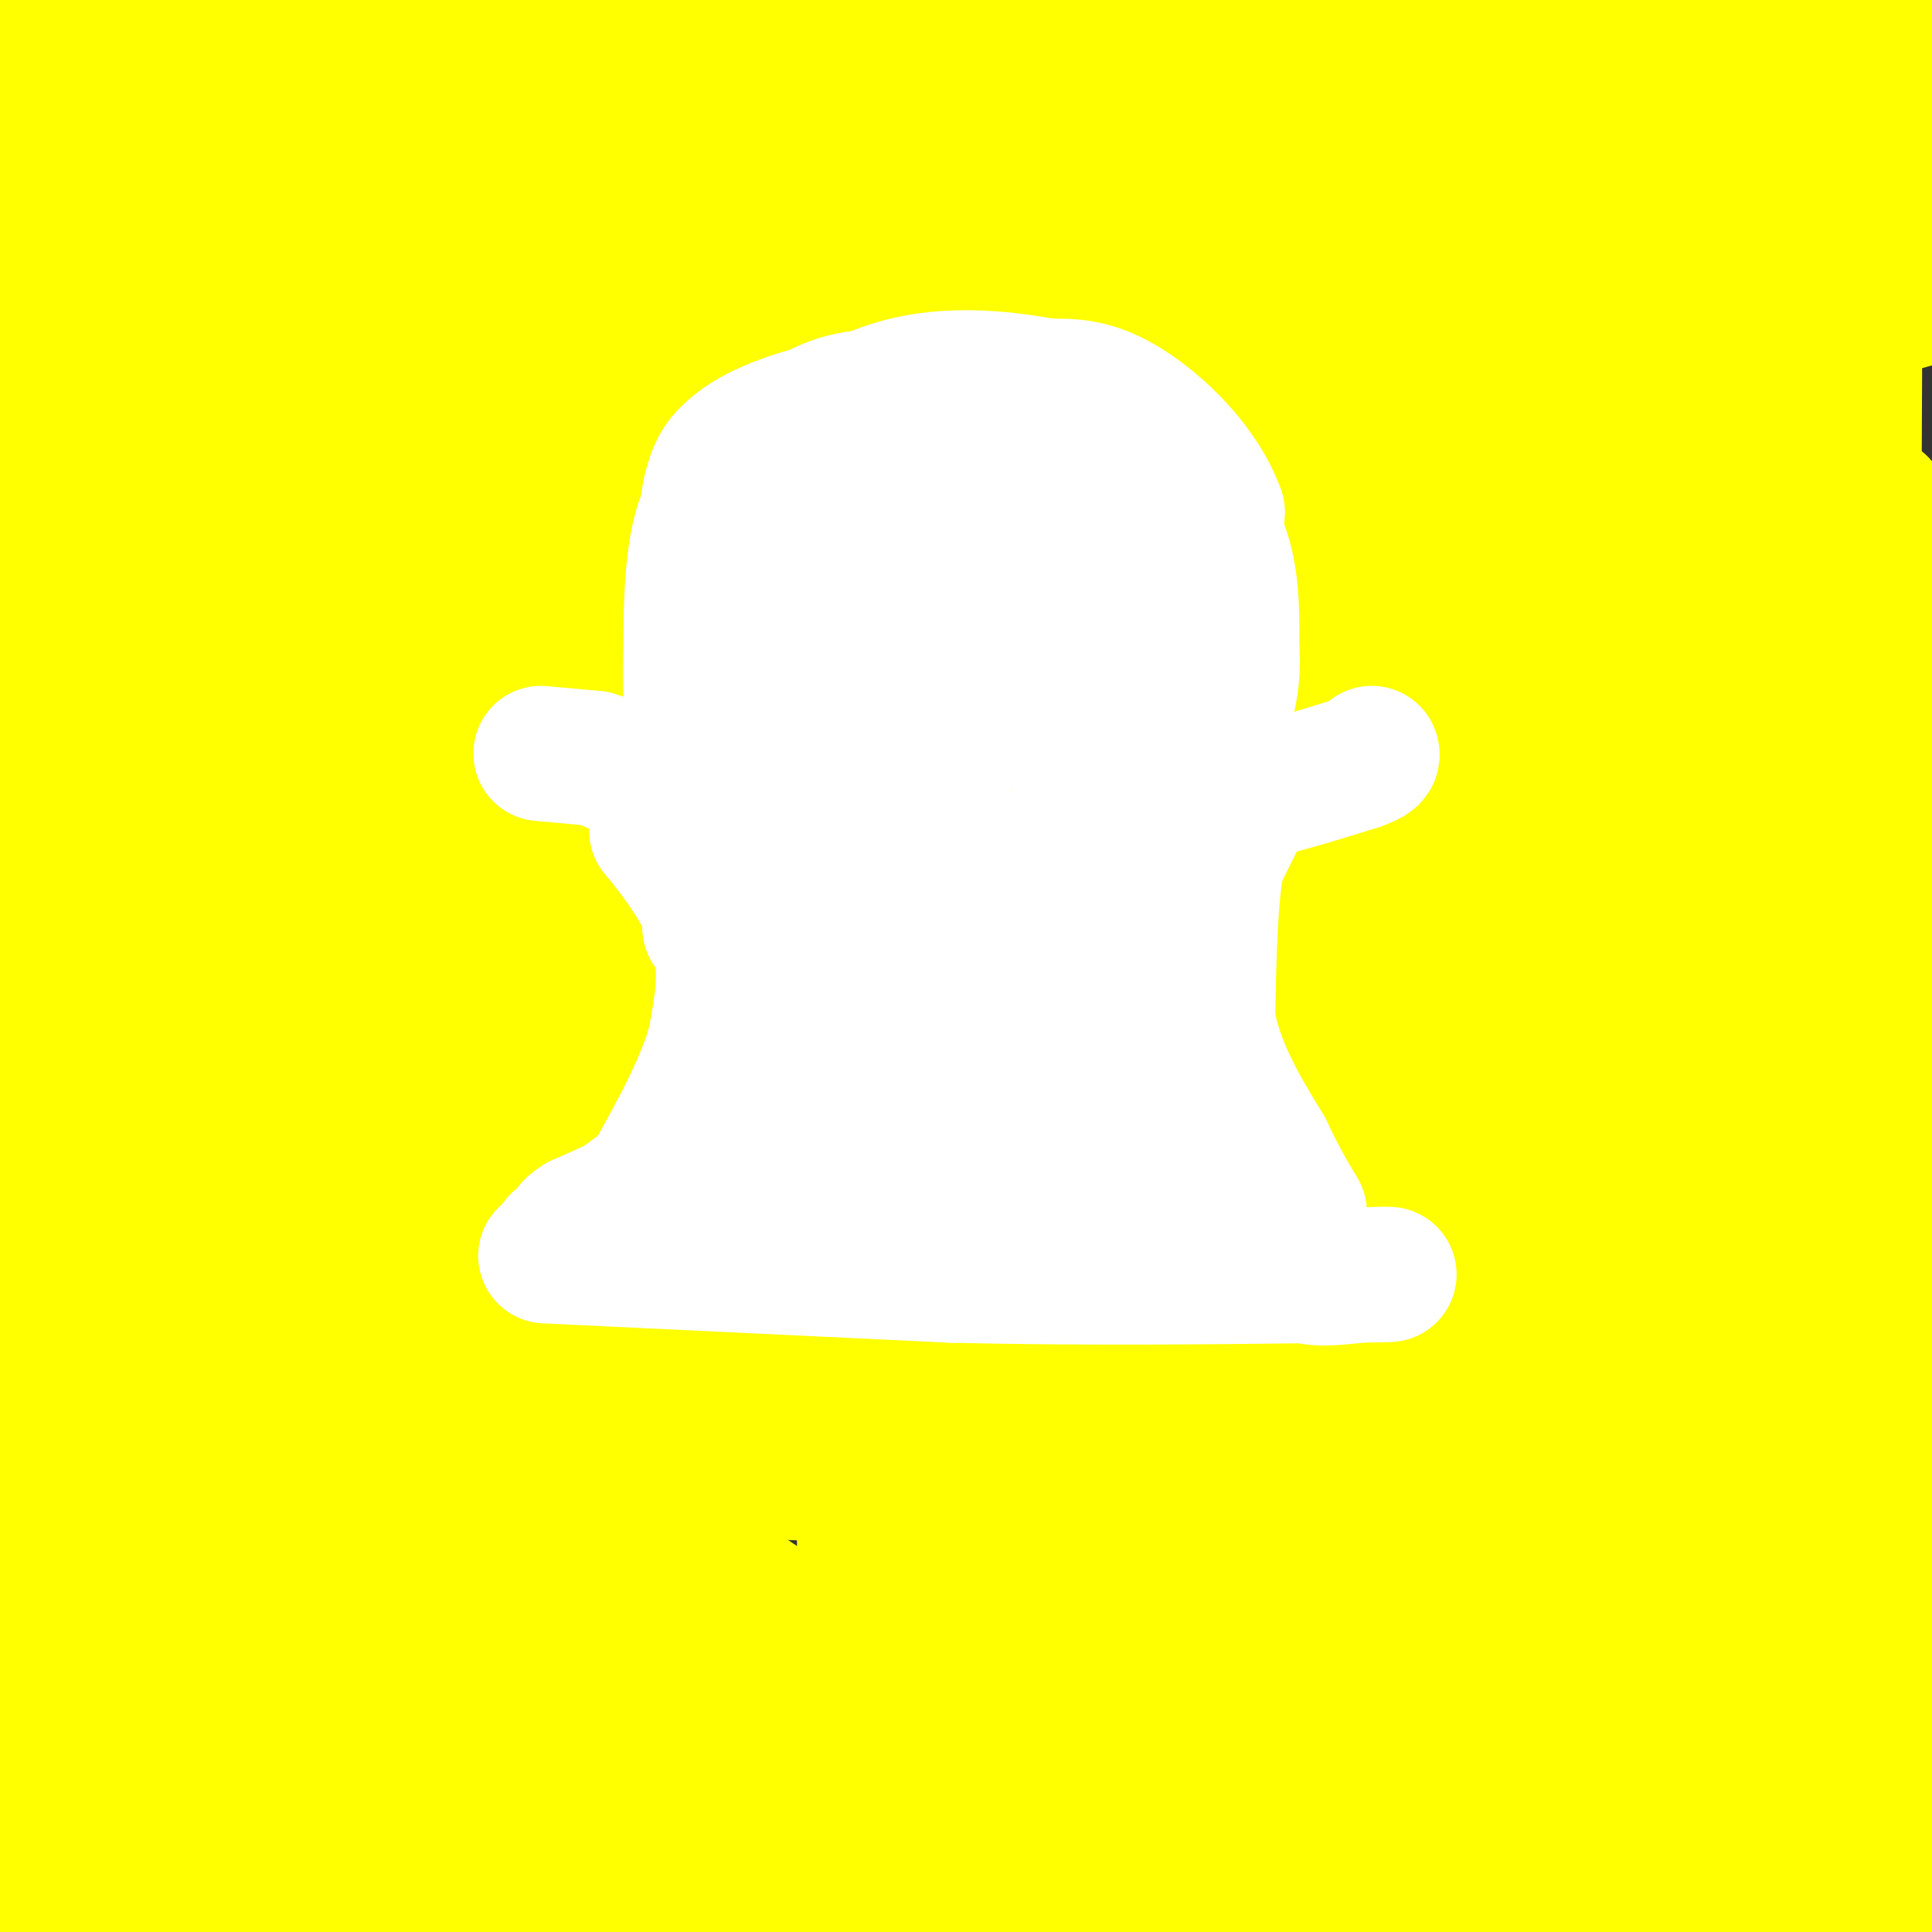 <svg viewBox='0 0 400 400' version='1.1' xmlns='http://www.w3.org/2000/svg' xmlns:xlink='http://www.w3.org/1999/xlink'><rect x="0" y="0" width="400" height="400" fill="#333333" stroke="none"/><g fill='none' stroke='rgb(255,255,0)' stroke-width='28' stroke-linecap='round' stroke-linejoin='round'><path d='M207,161c-2.988,6.500 -5.976,13.000 -11,24c-5.024,11.000 -12.083,26.500 -15,65c-2.917,38.500 -1.690,100.000 -2,61c-0.310,-39.000 -2.155,-178.500 -4,-318'/><path d='M175,22c-0.733,61.400 -1.467,122.800 0,172c1.467,49.200 5.133,86.200 7,50c1.867,-36.200 1.933,-145.600 2,-255'/><path d='M155,27c-4.530,51.804 -9.060,103.607 -10,160c-0.940,56.393 1.708,117.375 0,135c-1.708,17.625 -7.774,-8.107 -19,-72c-11.226,-63.893 -27.613,-165.946 -44,-268'/><path d='M76,70c-1.800,60.000 -3.600,120.000 2,188c5.600,68.000 18.600,144.000 22,99c3.400,-45.000 -2.800,-211.000 -9,-377'/><path d='M149,129c12.578,25.844 25.156,51.689 36,88c10.844,36.311 19.956,83.089 24,48c4.044,-35.089 3.022,-152.044 2,-269'/><path d='M217,34c1.768,67.583 3.536,135.167 6,176c2.464,40.833 5.625,54.917 8,66c2.375,11.083 3.964,19.167 5,-39c1.036,-58.167 1.518,-182.583 2,-307'/><path d='M238,169c3.167,52.417 6.333,104.833 14,152c7.667,47.167 19.833,89.083 32,131'/><path d='M263,279c-5.000,-56.250 -10.000,-112.500 -12,-160c-2.000,-47.500 -1.000,-86.250 0,-125'/><path d='M277,136c9.667,55.083 19.333,110.167 26,156c6.667,45.833 10.333,82.417 14,119'/><path d='M317,354c0.000,0.000 0.000,-367.000 0,-367'/><path d='M318,64c-0.917,29.351 -1.833,58.702 2,97c3.833,38.298 12.417,85.542 16,119c3.583,33.458 2.167,53.131 3,-2c0.833,-55.131 3.917,-185.065 7,-315'/><path d='M354,10c3.851,84.155 7.702,168.310 7,217c-0.702,48.690 -5.958,61.917 -4,81c1.958,19.083 11.131,44.024 -7,-8c-18.131,-52.024 -63.565,-181.012 -109,-310'/><path d='M118,49c-8.056,30.982 -16.112,61.965 -20,101c-3.888,39.035 -3.609,86.123 0,109c3.609,22.877 10.549,21.544 14,28c3.451,6.456 3.415,20.702 7,-31c3.585,-51.702 10.793,-169.351 18,-287'/><path d='M136,64c-1.039,49.088 -2.078,98.176 0,139c2.078,40.824 7.271,73.385 4,64c-3.271,-9.385 -15.008,-60.717 -25,-117c-9.992,-56.283 -18.239,-117.516 -21,-140c-2.761,-22.484 -0.037,-6.220 -3,2c-2.963,8.220 -11.613,8.397 -15,81c-3.387,72.603 -1.510,217.634 -4,252c-2.490,34.366 -9.347,-41.932 -15,-94c-5.653,-52.068 -10.103,-79.905 -12,-124c-1.897,-44.095 -1.242,-104.449 -3,-113c-1.758,-8.551 -5.931,34.700 -7,80c-1.069,45.300 0.965,92.650 3,140'/><path d='M38,234c1.619,29.417 4.167,32.958 4,21c-0.167,-11.958 -3.048,-39.417 -10,-87c-6.952,-47.583 -17.976,-115.292 -29,-183'/><path d='M12,284c3.328,6.227 6.656,12.455 9,21c2.344,8.545 3.703,19.409 5,2c1.297,-17.409 2.533,-63.089 2,-79c-0.533,-15.911 -2.836,-2.053 4,31c6.836,33.053 22.810,85.301 35,119c12.190,33.699 20.595,48.850 29,64'/><path d='M185,366c-7.306,-12.225 -14.612,-24.451 -26,-33c-11.388,-8.549 -26.856,-13.423 -43,-17c-16.144,-3.577 -32.962,-5.857 -51,0c-18.038,5.857 -37.296,19.852 -47,28c-9.704,8.148 -9.854,10.448 -12,13c-2.146,2.552 -6.286,5.354 -3,9c3.286,3.646 14.000,8.135 36,13c22.000,4.865 55.286,10.104 103,16c47.714,5.896 109.857,12.448 172,19'/><path d='M257,398c0.000,0.000 -275.000,0.000 -275,0'/><path d='M385,391c-46.578,-3.156 -93.156,-6.311 -171,-9c-77.844,-2.689 -186.956,-4.911 -177,1c9.956,5.911 138.978,19.956 268,34'/><path d='M361,368c-62.333,-12.750 -124.667,-25.500 -187,-32c-62.333,-6.500 -124.667,-6.750 -187,-7'/><path d='M87,343c79.178,1.607 158.356,3.215 196,2c37.644,-1.215 33.756,-5.251 34,-7c0.244,-1.749 4.622,-1.211 3,-4c-1.622,-2.789 -9.244,-8.905 -34,-15c-24.756,-6.095 -66.644,-12.170 -118,-14c-51.356,-1.830 -112.178,0.585 -173,3'/><path d='M61,277c50.750,-10.750 101.500,-21.500 168,-28c66.500,-6.500 148.750,-8.750 231,-11'/><path d='M235,196c-53.194,-0.592 -106.388,-1.185 -144,-4c-37.612,-2.815 -59.643,-7.854 -68,-10c-8.357,-2.146 -3.039,-1.399 -1,-3c2.039,-1.601 0.799,-5.551 54,-10c53.201,-4.449 160.843,-9.396 201,-12c40.157,-2.604 12.828,-2.864 -4,-6c-16.828,-3.136 -23.154,-9.147 -31,-13c-7.846,-3.853 -17.210,-5.546 -36,-7c-18.790,-1.454 -47.006,-2.668 -61,-4c-13.994,-1.332 -13.768,-2.782 34,-14c47.768,-11.218 143.076,-32.205 191,-44c47.924,-11.795 48.462,-14.397 49,-17'/><path d='M378,42c-23.923,-2.115 -47.845,-4.230 -81,-6c-33.155,-1.770 -75.541,-3.195 -122,1c-46.459,4.195 -96.989,14.011 -59,14c37.989,-0.011 164.497,-9.849 217,-13c52.503,-3.151 31.001,0.385 0,-6c-31.001,-6.385 -71.500,-22.693 -112,-39'/><path d='M48,5c4.131,8.893 8.262,17.786 11,23c2.738,5.214 4.084,6.748 -3,3c-7.084,-3.748 -22.599,-12.779 -30,-13c-7.401,-0.221 -6.689,8.369 -8,29c-1.311,20.631 -4.647,53.305 -7,91c-2.353,37.695 -3.723,80.413 -2,138c1.723,57.587 6.541,130.043 5,120c-1.541,-10.043 -9.440,-102.584 -13,-165c-3.560,-62.416 -2.780,-94.708 -2,-127'/><path d='M0,53c0.750,63.000 1.500,126.000 5,185c3.500,59.000 9.750,114.000 16,169'/><path d='M21,380c0.263,-71.963 0.526,-143.925 0,-185c-0.526,-41.075 -1.841,-51.261 3,-6c4.841,45.261 15.837,145.970 17,175c1.163,29.030 -7.506,-13.618 -6,-28c1.506,-14.382 13.189,-0.496 21,7c7.811,7.496 11.750,8.603 19,14c7.250,5.397 17.809,15.086 26,24c8.191,8.914 14.013,17.054 16,22c1.987,4.946 0.139,6.699 -27,-3c-27.139,-9.699 -79.570,-30.849 -132,-52'/><path d='M221,335c0.000,0.000 236.000,59.000 236,59'/><path d='M359,388c-19.375,-8.751 -38.750,-17.502 -54,-27c-15.250,-9.498 -26.376,-19.744 -35,-25c-8.624,-5.256 -14.746,-5.522 1,-6c15.746,-0.478 53.361,-1.169 69,-1c15.639,0.169 9.304,1.197 9,-3c-0.304,-4.197 5.424,-13.619 8,-11c2.576,2.619 2.000,17.281 4,-35c2.000,-52.281 6.574,-171.503 4,-165c-2.574,6.503 -12.298,138.733 -16,184c-3.702,45.267 -1.381,3.572 -1,-50c0.381,-53.572 -1.177,-119.021 0,-179c1.177,-59.979 5.088,-114.490 9,-169'/><path d='M384,66c-0.315,77.792 -0.631,155.583 -2,182c-1.369,26.417 -3.792,1.458 -6,-30c-2.208,-31.458 -4.202,-69.417 -5,-110c-0.798,-40.583 -0.399,-83.792 0,-127'/><path d='M372,3c-1.198,32.777 -2.396,65.553 0,75c2.396,9.447 8.384,-4.437 12,-12c3.616,-7.563 4.858,-8.805 7,-15c2.142,-6.195 5.183,-17.341 5,-27c-0.183,-9.659 -3.592,-17.829 -7,-26'/><path d='M311,14c21.195,7.787 42.390,15.575 32,20c-10.390,4.425 -52.364,5.489 -94,4c-41.636,-1.489 -82.934,-5.531 -115,-9c-32.066,-3.469 -54.899,-6.366 -37,-8c17.899,-1.634 76.530,-2.005 110,-4c33.470,-1.995 41.780,-5.614 45,-8c3.220,-2.386 1.348,-3.539 -7,-6c-8.348,-2.461 -23.174,-6.231 -38,-10'/><path d='M34,2c6.582,-0.579 13.163,-1.158 37,1c23.837,2.158 64.928,7.054 55,8c-9.928,0.946 -70.875,-2.059 -92,-4c-21.125,-1.941 -2.427,-2.818 11,0c13.427,2.818 21.584,9.331 28,14c6.416,4.669 11.092,7.494 17,14c5.908,6.506 13.050,16.694 19,31c5.950,14.306 10.708,32.732 13,52c2.292,19.268 2.117,39.380 -1,41c-3.117,1.620 -9.176,-15.251 -16,-39c-6.824,-23.749 -14.412,-54.374 -22,-85'/><path d='M83,35c-11.239,0.903 -28.335,45.662 -37,70c-8.665,24.338 -8.897,28.256 -11,41c-2.103,12.744 -6.077,34.313 0,4c6.077,-30.313 22.206,-112.506 27,-108c4.794,4.506 -1.748,95.713 -3,172c-1.252,76.287 2.785,137.653 7,172c4.215,34.347 8.607,41.673 13,49'/><path d='M52,392c-2.648,-2.317 -5.295,-4.633 -6,-7c-0.705,-2.367 0.534,-4.783 0,-7c-0.534,-2.217 -2.841,-4.234 13,-6c15.841,-1.766 49.829,-3.280 80,-1c30.171,2.280 56.527,8.354 46,7c-10.527,-1.354 -57.935,-10.136 -86,-14c-28.065,-3.864 -36.787,-2.810 13,-3c49.787,-0.190 158.082,-1.626 221,1c62.918,2.626 80.459,9.313 98,16'/><path d='M364,390c-61.333,-2.250 -122.667,-4.500 -114,-6c8.667,-1.500 87.333,-2.250 166,-3'/><path d='M375,319c-5.106,-9.222 -10.213,-18.444 -14,-28c-3.787,-9.556 -6.256,-19.444 -7,-28c-0.744,-8.556 0.236,-15.778 2,-18c1.764,-2.222 4.312,0.556 0,25c-4.312,24.444 -15.484,70.553 -21,89c-5.516,18.447 -5.375,9.233 0,-8c5.375,-17.233 15.986,-42.486 26,-71c10.014,-28.514 19.433,-60.290 20,-39c0.567,21.290 -7.716,95.645 -16,170'/><path d='M378,373c0.000,0.000 27.000,-95.000 27,-95'/><path d='M400,304c-8.583,37.000 -17.167,74.000 -22,99c-4.833,25.000 -5.917,38.000 -7,51'/><path d='M371,244c8.821,-79.881 17.643,-159.762 19,-135c1.357,24.762 -4.750,154.167 -3,185c1.750,30.833 11.357,-36.905 16,-71c4.643,-34.095 4.321,-34.548 4,-35'/><path d='M401,197c-10.756,81.733 -21.511,163.467 -26,134c-4.489,-29.467 -2.711,-170.133 0,-248c2.711,-77.867 6.356,-92.933 10,-108'/><path d='M377,14c16.051,10.085 32.102,20.170 23,24c-9.102,3.830 -43.356,1.405 -64,1c-20.644,-0.405 -27.678,1.211 -91,-6c-63.322,-7.211 -182.933,-23.249 -212,-30c-29.067,-6.751 32.409,-4.215 110,4c77.591,8.215 171.295,22.107 265,36'/><path d='M340,25c0.000,0.000 -97.000,-26.000 -97,-26'/><path d='M399,7c-50.644,-0.400 -101.289,-0.800 -106,0c-4.711,0.800 36.511,2.800 66,7c29.489,4.200 47.244,10.600 65,17'/><path d='M357,60c-10.347,1.322 -20.695,2.645 -38,6c-17.305,3.355 -41.569,8.743 -34,12c7.569,3.257 46.970,4.385 59,3c12.030,-1.385 -3.312,-5.281 -33,-4c-29.688,1.281 -73.723,7.741 -76,3c-2.277,-4.741 37.204,-20.683 55,-28c17.796,-7.317 13.907,-6.008 13,-3c-0.907,3.008 1.170,7.717 -2,26c-3.170,18.283 -11.585,50.142 -20,82'/><path d='M281,157c-4.705,17.178 -6.468,19.124 -1,3c5.468,-16.124 18.166,-50.317 28,-72c9.834,-21.683 16.803,-30.855 23,-38c6.197,-7.145 11.623,-12.263 -2,23c-13.623,35.263 -46.294,110.908 -59,141c-12.706,30.092 -5.447,14.633 -3,-7c2.447,-21.633 0.082,-49.440 -1,-79c-1.082,-29.560 -0.881,-60.874 0,-83c0.881,-22.126 2.440,-35.063 4,-48'/><path d='M273,70c-2.813,88.610 -5.626,177.220 -6,160c-0.374,-17.220 1.690,-140.270 2,-142c0.310,-1.730 -1.135,117.860 0,185c1.135,67.140 4.851,81.831 5,81c0.149,-0.831 -3.267,-17.185 -9,-31c-5.733,-13.815 -13.781,-25.090 -16,-29c-2.219,-3.910 1.390,-0.455 5,3'/><path d='M254,297c10.488,10.038 34.209,33.634 35,30c0.791,-3.634 -21.347,-34.498 -33,-56c-11.653,-21.502 -12.819,-33.642 -13,-39c-0.181,-5.358 0.624,-3.933 -1,-6c-1.624,-2.067 -5.677,-7.624 4,-2c9.677,5.624 33.086,22.429 44,32c10.914,9.571 9.335,11.906 9,13c-0.335,1.094 0.576,0.945 0,3c-0.576,2.055 -2.639,6.314 -12,0c-9.361,-6.314 -26.020,-23.200 -33,-20c-6.980,3.200 -4.280,26.486 -2,44c2.280,17.514 4.140,29.257 6,41'/><path d='M258,337c1.549,10.772 2.422,17.202 3,14c0.578,-3.202 0.862,-16.034 -3,-29c-3.862,-12.966 -11.870,-26.064 -22,-38c-10.130,-11.936 -22.382,-22.708 -29,-27c-6.618,-4.292 -7.604,-2.103 -12,0c-4.396,2.103 -12.203,4.122 -7,6c5.203,1.878 23.416,3.617 34,7c10.584,3.383 13.538,8.412 20,14c6.462,5.588 16.432,11.735 13,15c-3.432,3.265 -20.266,3.647 -33,3c-12.734,-0.647 -21.367,-2.324 -30,-4'/><path d='M192,298c2.866,5.638 25.029,21.733 32,29c6.971,7.267 -1.252,5.708 -14,-1c-12.748,-6.708 -30.022,-18.563 -42,-28c-11.978,-9.437 -18.659,-16.455 -25,-24c-6.341,-7.545 -12.343,-15.618 -17,-23c-4.657,-7.382 -7.968,-14.074 -10,-22c-2.032,-7.926 -2.783,-17.086 -3,-22c-0.217,-4.914 0.102,-5.582 2,-6c1.898,-0.418 5.375,-0.586 7,-3c1.625,-2.414 1.399,-7.073 11,19c9.601,26.073 29.029,82.878 35,88c5.971,5.122 -1.514,-41.439 -9,-88'/><path d='M159,217c-2.486,-20.229 -4.200,-26.800 0,-5c4.200,21.800 14.316,71.971 19,75c4.684,3.029 3.936,-41.083 7,-72c3.064,-30.917 9.940,-48.637 15,-58c5.060,-9.363 8.304,-10.367 11,-15c2.696,-4.633 4.844,-12.893 19,13c14.156,25.893 40.320,85.940 56,126c15.680,40.060 20.875,60.131 20,59c-0.875,-1.131 -7.822,-23.466 -16,-41c-8.178,-17.534 -17.589,-30.267 -27,-43'/><path d='M263,256c-2.850,-6.828 3.527,-2.399 7,1c3.473,3.399 4.044,5.769 7,9c2.956,3.231 8.296,7.322 -1,9c-9.296,1.678 -33.228,0.944 -49,2c-15.772,1.056 -23.382,3.902 -14,12c9.382,8.098 35.757,21.450 53,30c17.243,8.550 25.355,12.300 40,17c14.645,4.700 35.822,10.350 57,16'/><path d='M363,352c9.863,2.838 6.019,1.932 6,0c-0.019,-1.932 3.785,-4.891 6,-6c2.215,-1.109 2.841,-0.370 0,-6c-2.841,-5.630 -9.150,-17.631 -13,-18c-3.850,-0.369 -5.243,10.895 -1,28c4.243,17.105 14.121,40.053 24,63'/><path d='M402,400c-3.156,0.533 -6.311,1.067 -9,0c-2.689,-1.067 -4.911,-3.733 -2,-4c2.911,-0.267 10.956,1.867 19,4'/></g>
<g fill='none' stroke='rgb(255,255,255)' stroke-width='28' stroke-linecap='round' stroke-linejoin='round'><path d='M218,102c-3.083,-3.083 -6.167,-6.167 -11,-8c-4.833,-1.833 -11.417,-2.417 -18,-3'/><path d='M189,91c-6.533,-0.644 -13.867,-0.756 -19,0c-5.133,0.756 -8.067,2.378 -11,4'/><path d='M159,95c-4.467,1.956 -10.133,4.844 -13,12c-2.867,7.156 -2.933,18.578 -3,30'/><path d='M143,137c-0.244,8.889 0.644,16.111 2,12c1.356,-4.111 3.178,-19.556 5,-35'/><path d='M150,114c1.440,-7.250 2.542,-7.875 7,-10c4.458,-2.125 12.274,-5.750 21,-7c8.726,-1.250 18.363,-0.125 28,1'/><path d='M206,98c7.956,1.844 13.844,5.956 17,11c3.156,5.044 3.578,11.022 4,17'/><path d='M227,126c0.693,4.382 0.426,6.837 0,3c-0.426,-3.837 -1.011,-13.967 -4,-21c-2.989,-7.033 -8.382,-10.971 -13,-14c-4.618,-3.029 -8.462,-5.151 -14,-6c-5.538,-0.849 -12.769,-0.424 -20,0'/><path d='M176,88c-6.512,-0.262 -12.792,-0.917 -18,5c-5.208,5.917 -9.345,18.405 -11,22c-1.655,3.595 -0.827,-1.702 0,-7'/><path d='M147,108c3.214,-5.238 11.250,-14.833 18,-20c6.750,-5.167 12.214,-5.905 20,-6c7.786,-0.095 17.893,0.452 28,1'/><path d='M213,83c8.489,1.267 15.711,3.933 21,8c5.289,4.067 8.644,9.533 12,15'/><path d='M246,106c3.000,6.500 4.500,15.250 6,24'/><path d='M252,130c0.667,6.400 -0.667,10.400 -1,6c-0.333,-4.400 0.333,-17.200 1,-30'/><path d='M252,106c-3.356,-9.378 -12.244,-17.822 -19,-22c-6.756,-4.178 -11.378,-4.089 -16,-4'/><path d='M217,80c-7.956,-1.467 -19.844,-3.133 -31,0c-11.156,3.133 -21.578,11.067 -32,19'/><path d='M154,99c-7.333,8.689 -9.667,20.911 -10,22c-0.333,1.089 1.333,-8.956 3,-19'/><path d='M147,102c1.022,-4.467 2.078,-6.136 4,-8c1.922,-1.864 4.710,-3.925 10,-6c5.290,-2.075 13.083,-4.164 21,-5c7.917,-0.836 15.959,-0.418 24,0'/><path d='M206,83c6.578,0.222 11.022,0.778 18,5c6.978,4.222 16.489,12.111 26,20'/><path d='M250,108c5.167,7.667 5.083,16.833 5,26'/><path d='M255,134c0.500,6.833 -0.750,10.917 -2,15'/><path d='M112,156c0.000,0.000 11.000,1.000 11,1'/><path d='M123,157c4.000,1.167 8.500,3.583 13,6'/><path d='M253,165c0.000,0.000 11.000,-2.000 11,-2'/><path d='M264,163c4.667,-1.167 10.833,-3.083 17,-5'/><path d='M281,158c3.333,-1.167 3.167,-1.583 3,-2'/><path d='M135,166c2.000,-0.750 4.000,-1.500 6,0c2.000,1.500 4.000,5.250 6,9'/><path d='M147,175c1.000,4.333 0.500,10.667 0,17'/><path d='M147,192c0.222,1.133 0.778,-4.533 -1,-9c-1.778,-4.467 -5.889,-7.733 -10,-11'/><path d='M136,172c1.111,1.400 8.889,10.400 12,19c3.111,8.600 1.556,16.800 0,25'/><path d='M148,216c-2.667,9.667 -9.333,21.333 -16,33'/><path d='M259,164c0.000,0.000 -7.000,14.000 -7,14'/><path d='M252,178c-1.500,7.833 -1.750,20.417 -2,33'/><path d='M250,211c1.667,10.000 6.833,18.500 12,27'/><path d='M262,238c3.167,6.667 5.083,9.833 7,13'/><path d='M150,228c0.500,1.667 1.000,3.333 -1,6c-2.000,2.667 -6.500,6.333 -11,10'/><path d='M138,244c-4.833,3.167 -11.417,6.083 -18,9'/><path d='M120,253c-3.000,1.833 -1.500,1.917 0,2'/><path d='M120,255c4.833,-3.167 16.917,-12.083 29,-21'/><path d='M113,260c0.000,0.000 84.000,4.000 84,4'/><path d='M197,264c27.667,0.667 54.833,0.333 82,0'/><path d='M279,264c13.949,-0.088 7.821,-0.308 3,0c-4.821,0.308 -8.333,1.144 -12,0c-3.667,-1.144 -7.487,-4.270 -11,-8c-3.513,-3.730 -6.718,-8.066 -9,-14c-2.282,-5.934 -3.641,-13.467 -5,-21'/><path d='M245,221c-3.003,-16.834 -8.011,-48.419 -10,-63c-1.989,-14.581 -0.959,-12.156 -8,-17c-7.041,-4.844 -22.155,-16.955 -32,-23c-9.845,-6.045 -14.423,-6.022 -19,-6'/><path d='M176,112c-4.416,-1.959 -5.957,-3.855 -9,0c-3.043,3.855 -7.589,13.461 -10,31c-2.411,17.539 -2.689,43.011 -2,56c0.689,12.989 2.344,13.494 4,14'/><path d='M159,213c2.522,5.769 6.826,13.192 9,19c2.174,5.808 2.218,10.001 14,13c11.782,2.999 35.302,4.804 46,5c10.698,0.196 8.572,-1.216 8,-3c-0.572,-1.784 0.408,-3.938 0,-5c-0.408,-1.062 -2.204,-1.031 -4,-1'/><path d='M232,241c-10.411,-0.847 -34.440,-2.464 -52,1c-17.560,3.464 -28.651,12.010 -28,10c0.651,-2.010 13.043,-14.574 19,-24c5.957,-9.426 5.478,-15.713 5,-22'/><path d='M176,206c0.295,-12.220 -1.467,-31.770 -1,-42c0.467,-10.230 3.164,-11.139 6,-13c2.836,-1.861 5.810,-4.675 8,-3c2.190,1.675 3.595,7.837 5,14'/><path d='M194,162c5.654,17.305 17.289,53.566 23,65c5.711,11.434 5.499,-1.960 6,-19c0.501,-17.040 1.715,-37.726 0,-48c-1.715,-10.274 -6.357,-10.137 -11,-10'/><path d='M212,150c-10.445,-4.644 -31.057,-11.255 -37,-13c-5.943,-1.745 2.785,1.376 7,14c4.215,12.624 3.919,34.750 5,48c1.081,13.250 3.541,17.625 6,22'/><path d='M193,221c0.833,5.000 -0.083,6.500 -1,8'/><path d='M150,249c-4.917,-0.500 -9.833,-1.000 -14,0c-4.167,1.000 -7.583,3.500 -11,6'/><path d='M125,255c-4.778,1.600 -11.222,2.600 -9,2c2.222,-0.600 13.111,-2.800 24,-5'/><path d='M140,252c8.133,-3.044 16.467,-8.156 21,-12c4.533,-3.844 5.267,-6.422 6,-9'/><path d='M167,231c1.422,-6.067 1.978,-16.733 1,-24c-0.978,-7.267 -3.489,-11.133 -6,-15'/><path d='M162,192c-1.167,-3.000 -1.083,-3.000 -1,-3'/></g>
</svg>